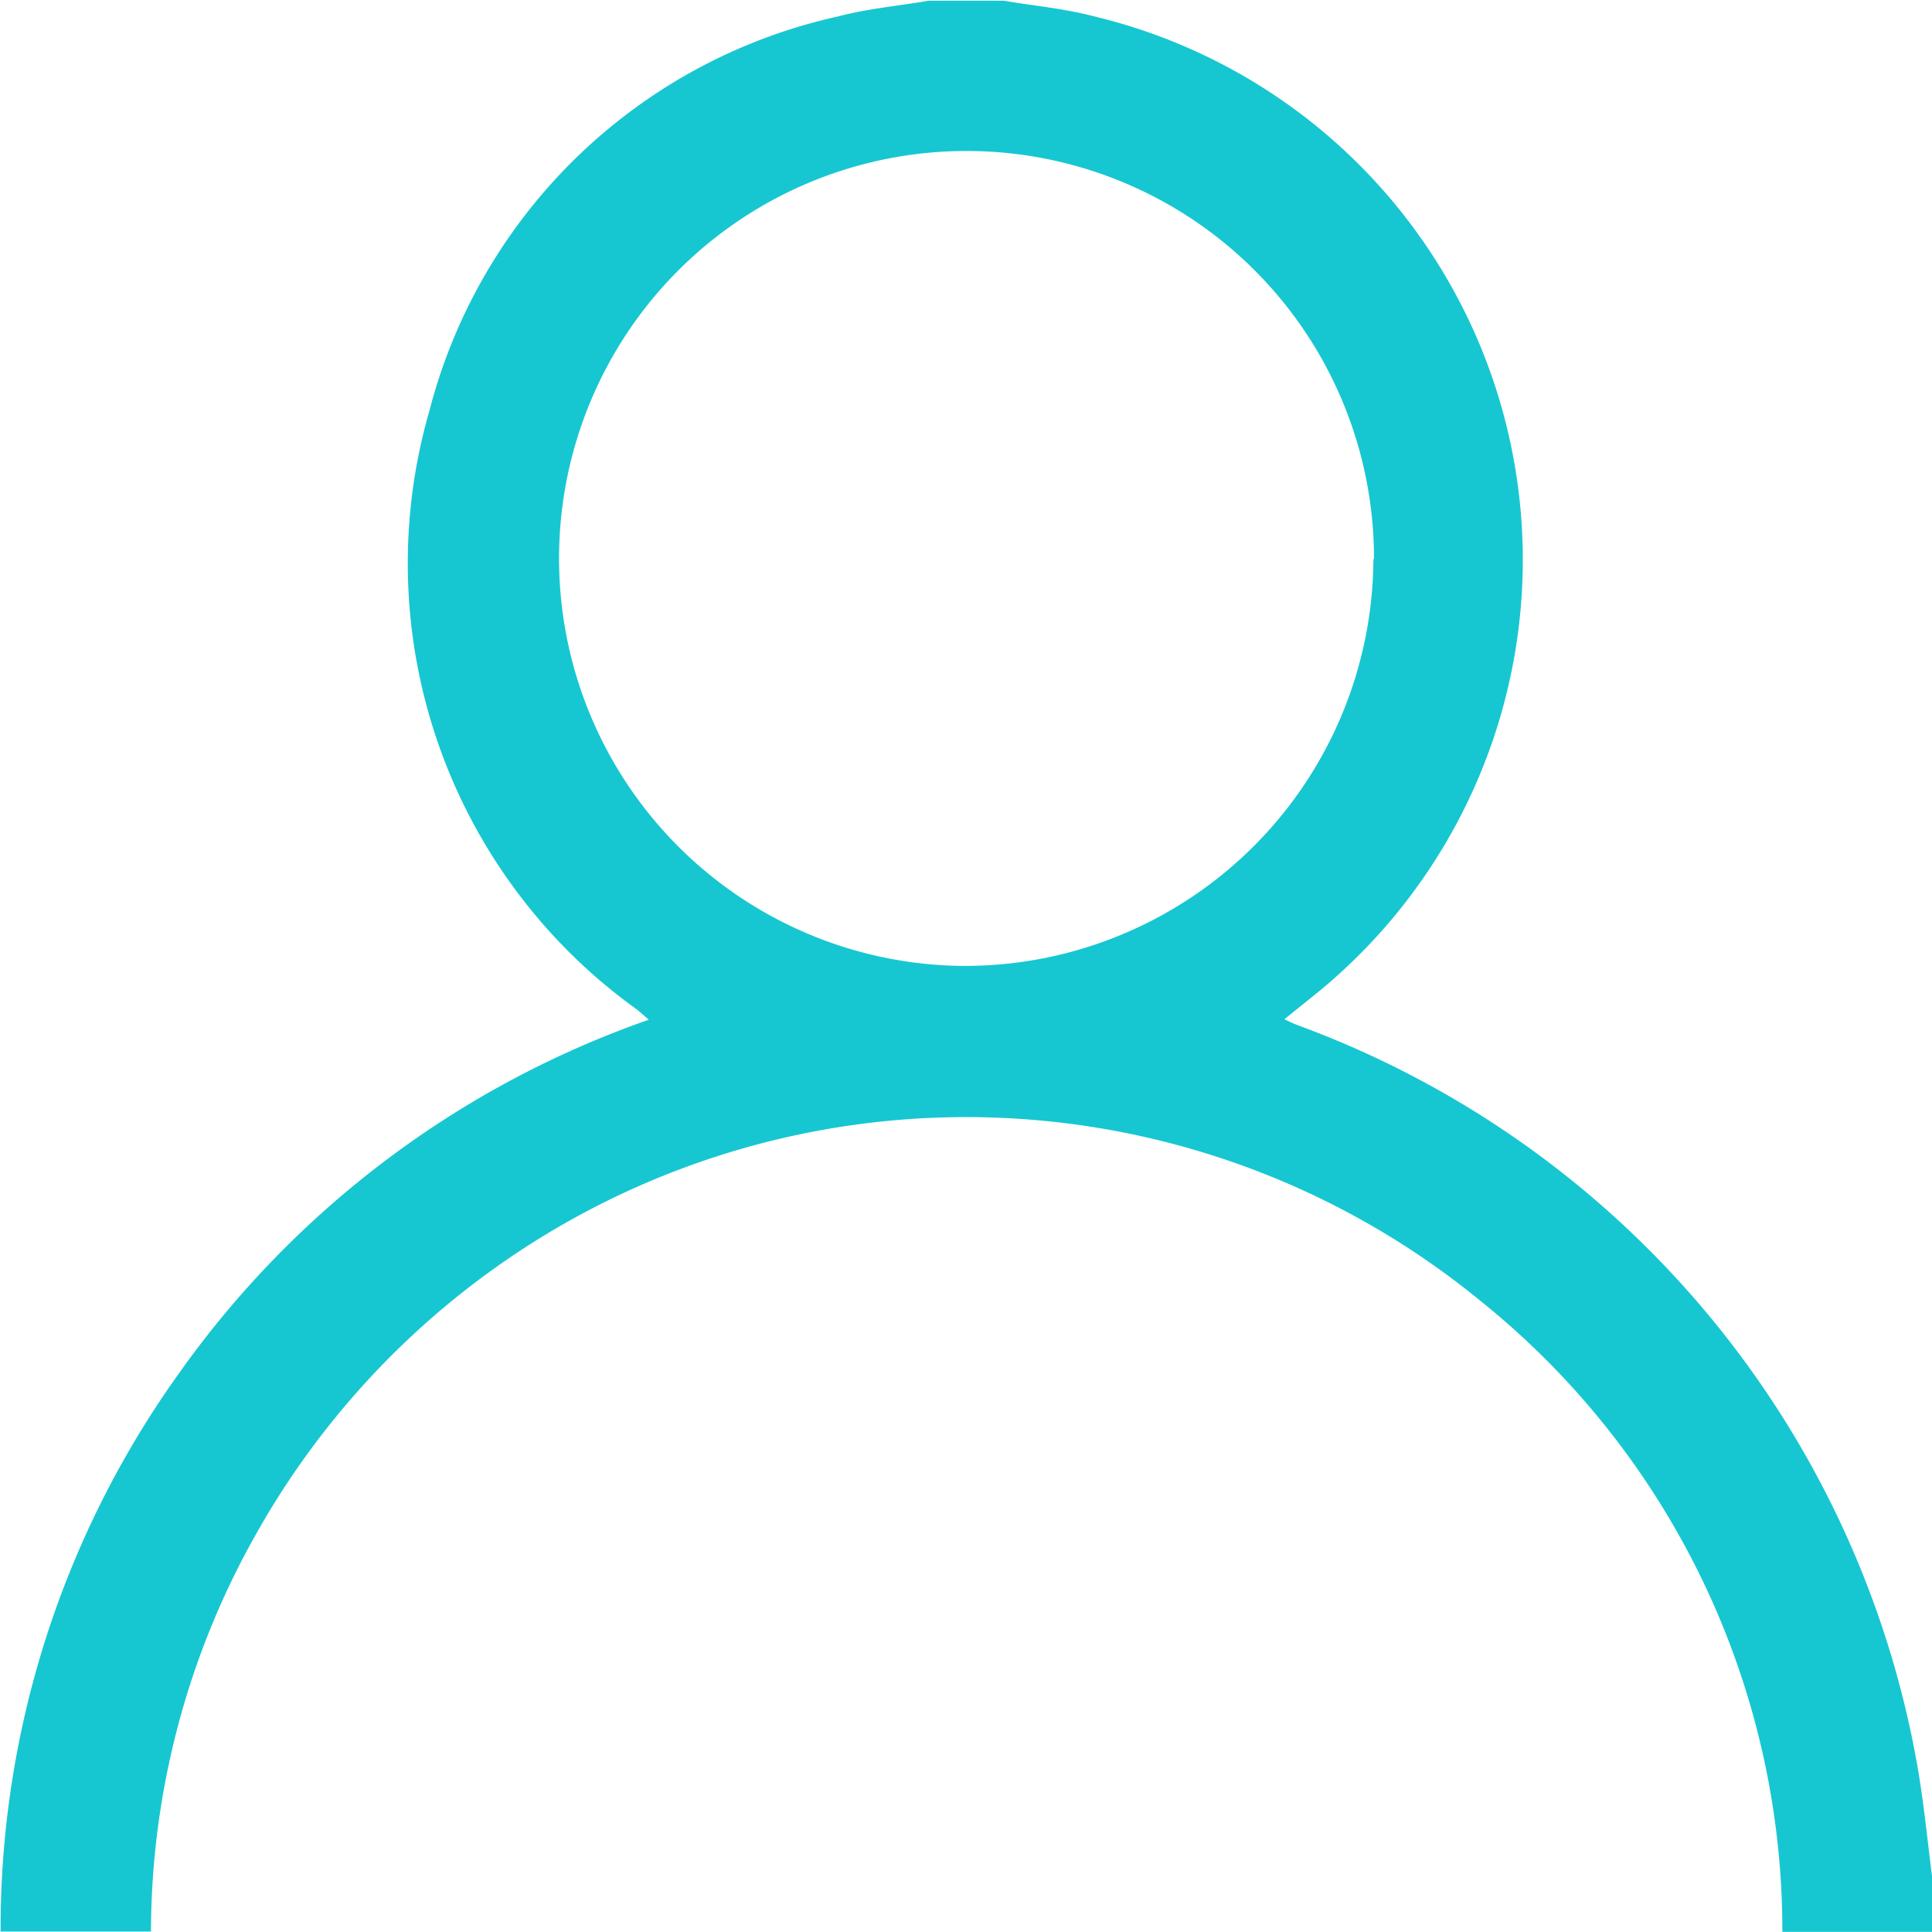 <svg xmlns="http://www.w3.org/2000/svg" width="13.001" height="13" viewBox="0 0 13.001 13">
  <path id="Path_37" data-name="Path 37" d="M881.8,27.7h-1.01a5.435,5.435,0,0,0-2.039-4.252,5.46,5.46,0,0,0-6.329-.412,5.514,5.514,0,0,0-1.91,2,5.456,5.456,0,0,0-.7,2.662H868.8a6.415,6.415,0,0,1,1.2-3.756,6.5,6.5,0,0,1,3.162-2.38c-.037-.032-.061-.054-.086-.073a3.694,3.694,0,0,1-1.392-4.019,3.654,3.654,0,0,1,2.75-2.659c.2-.053.407-.071.61-.106h.508c.2.034.411.053.61.106a3.76,3.76,0,0,1,1.633,6.454c-.109.1-.231.191-.356.294.037.017.063.03.09.04a6.512,6.512,0,0,1,4.168,4.975c.044.248.068.5.1.75Zm-3.758-9.238a2.742,2.742,0,1,0-2.752,2.738A2.75,2.75,0,0,0,878.038,18.462Z" transform="translate(-868.796 -14.7)" fill="#16c7d1"/>
</svg>
